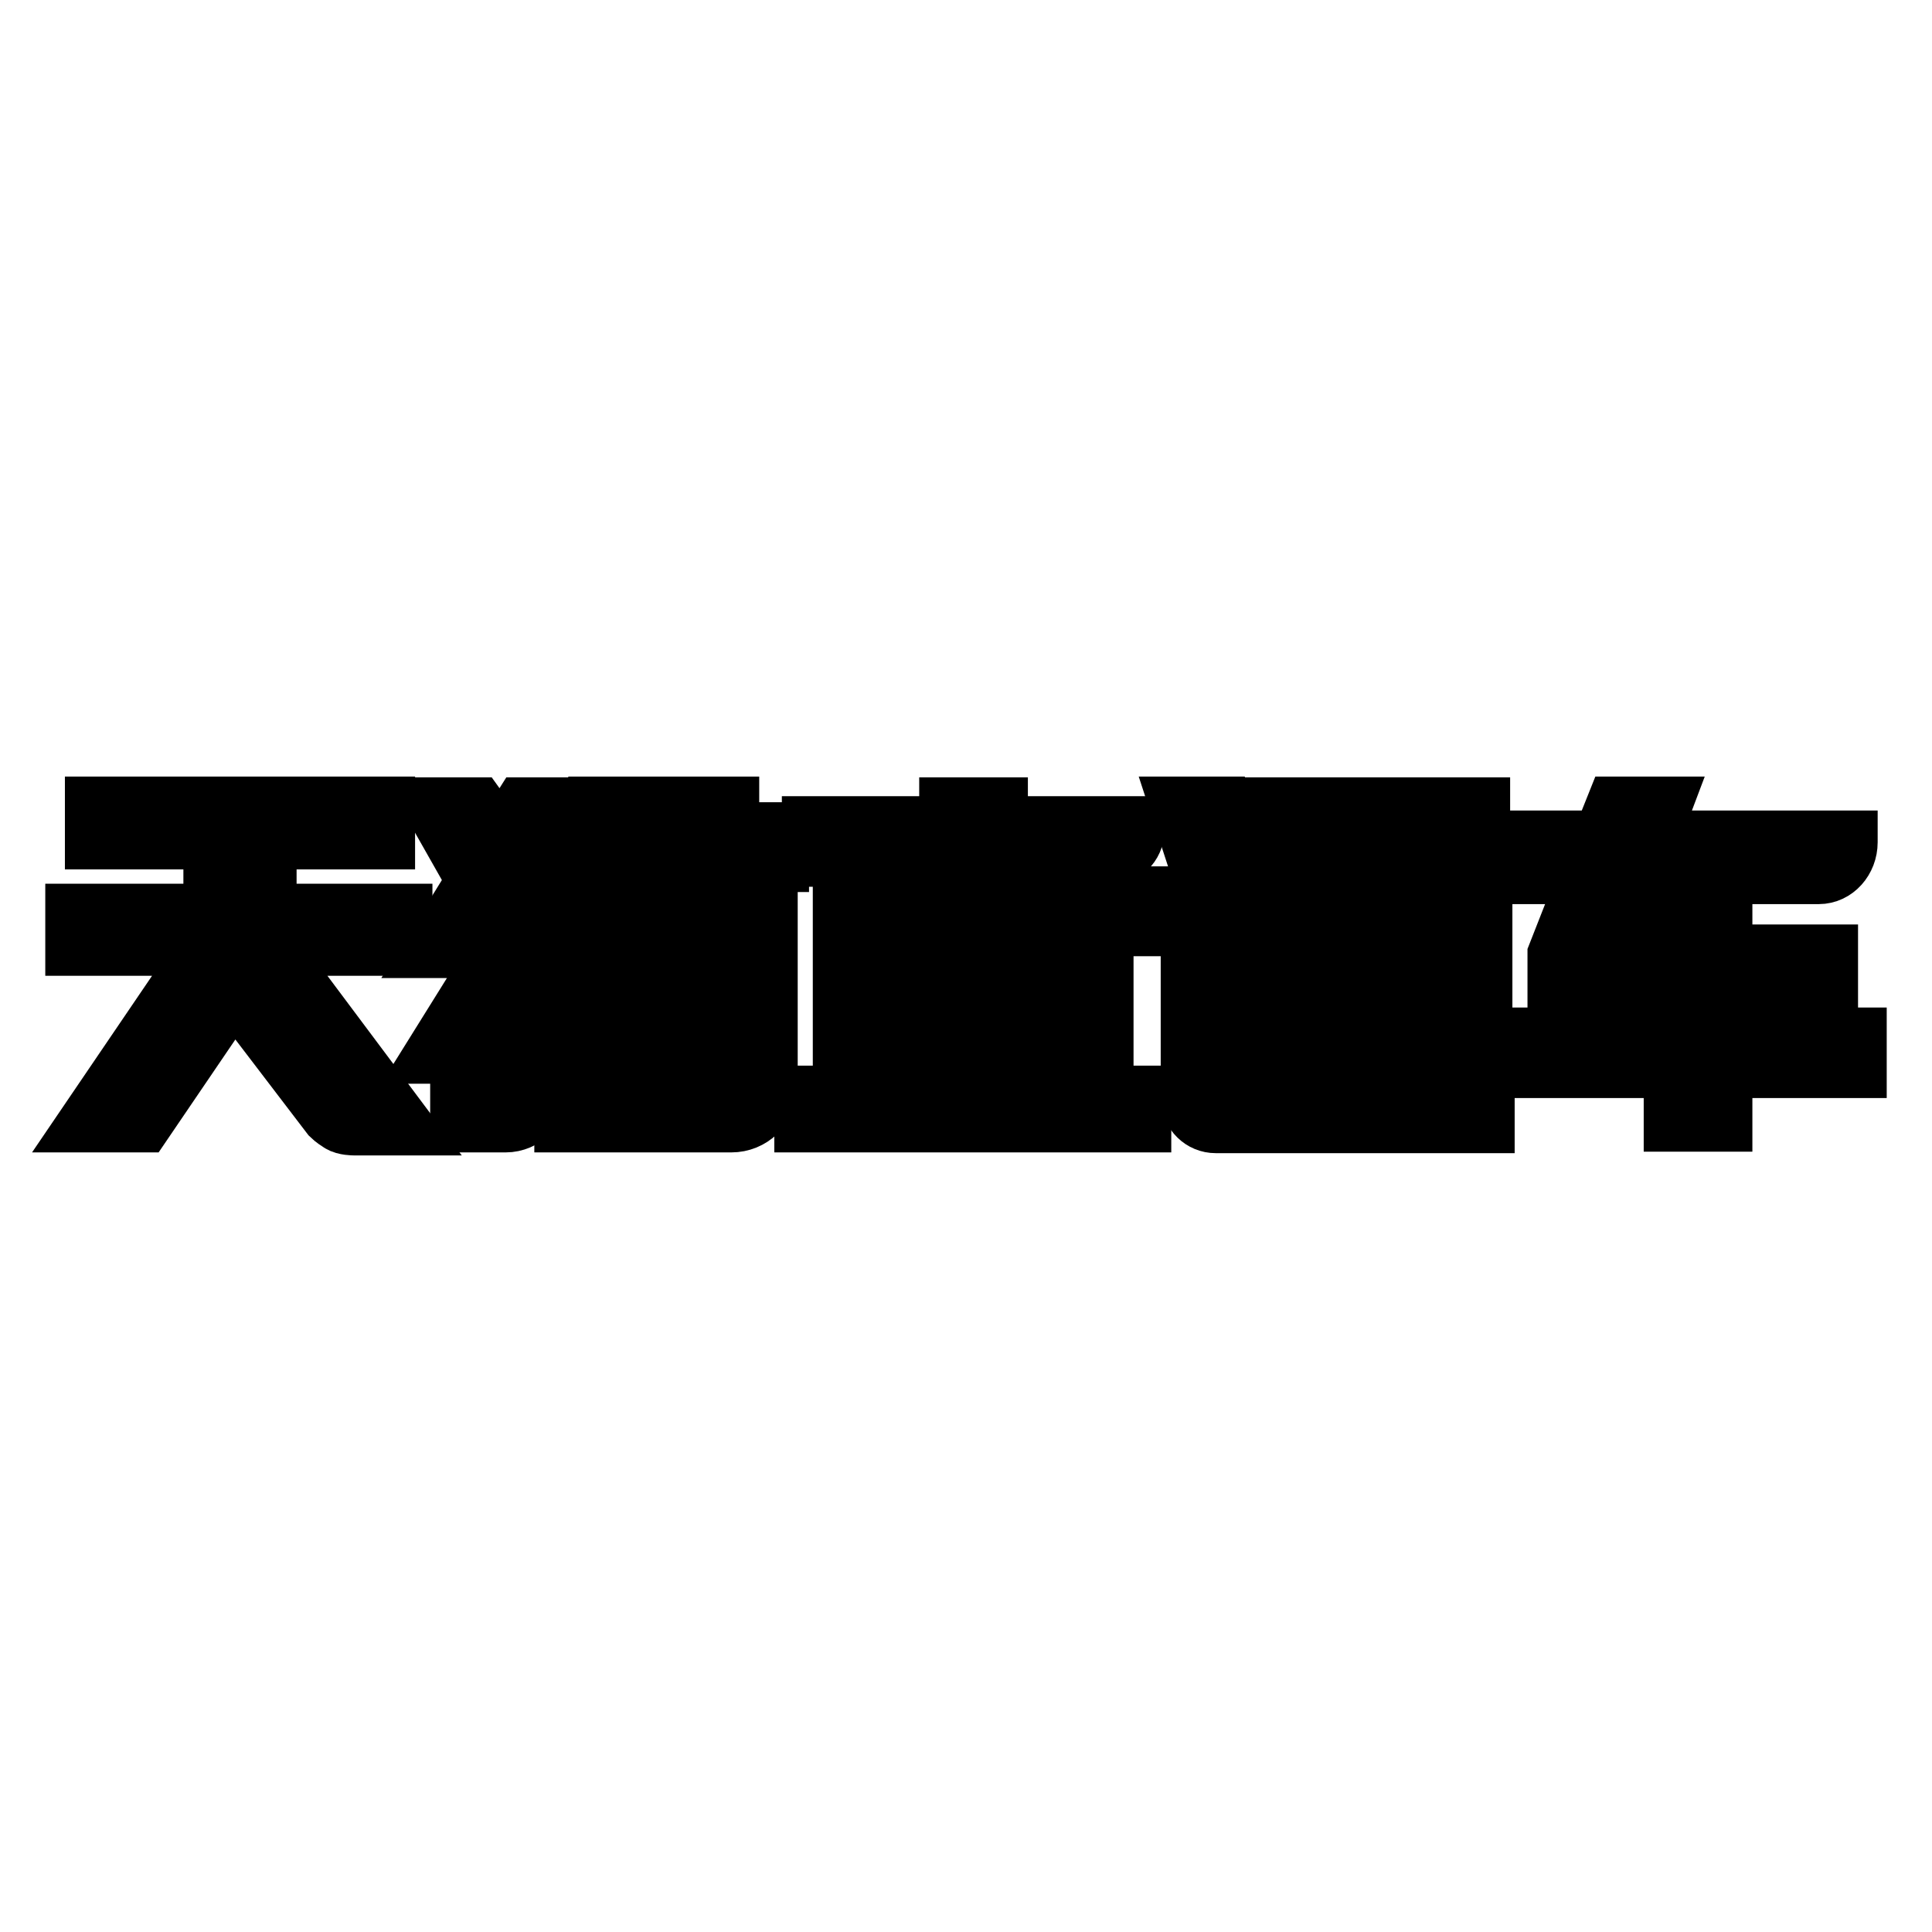 <?xml version="1.0" encoding="utf-8"?>
<!-- Svg Vector Icons : http://www.onlinewebfonts.com/icon -->
<!DOCTYPE svg PUBLIC "-//W3C//DTD SVG 1.1//EN" "http://www.w3.org/Graphics/SVG/1.1/DTD/svg11.dtd">
<svg version="1.1" xmlns="http://www.w3.org/2000/svg" xmlns:xlink="http://www.w3.org/1999/xlink" x="0px" y="0px" viewBox="0 0 256 256" enable-background="new 0 0 256 256" xml:space="preserve">
<g><g><path stroke-width="8" fill-opacity="0" stroke="#000000"  d="M146.2,120.4v-0.7v-3.1h-14v-3.2h14.6c1.9,0,3.5-1.5,3.5-3.4l0,0v0c0,0,0,0,0,0v0v-0.5h0h-0.1h-3.3h-3.5h-11.2v-2.5h-6.4v2.5h-18.2v4h18.2v3.2h-14.1v3.1v0.7v24.7h-5.1v3.5h44.6v-3.5h-5V120.4L146.2,120.4z M140,145.2h-22.2v-3.8H140V145.2z M140,138h-22.2v-3.7H140V138z M140,130.9h-22.2v-3.5H140V130.9z M140,124.1h-22.2v-3.6H140V124.1z"/><path stroke-width="8" fill-opacity="0" stroke="#000000"  d="M182.9,116.2h-0.2l-3.8-3.5h-6.9l3.8,3.5h-7.6v3.3v22.1h5.4v-7.3h6v6.7h5.5v-6.7h5.9v2.9v4.4h1.2c2.3,0,4.2-1.9,4.2-4.2c0-0.1,0-17.9,0-17.9v-3.3h-6.8l6.5-5.7V107h-28.4v3.5h21.4L182.9,116.2z M179.7,131.2h-6v-4.3h6V131.2z M179.7,123.7h-6v-4.1h6V123.7z M191,131.2h-5.9v-4.3h5.9V131.2z M191,119.6v4.1h-5.9v-4.1H191z"/><path stroke-width="8" fill-opacity="0" stroke="#000000"  d="M165,116.4l-3-9.5h-5.6l3.1,9.5L165,116.4L165,116.4z"/><path stroke-width="8" fill-opacity="0" stroke="#000000"  d="M163.4,122.7L163.4,122.7v-3.9h-9.5v3.9h3.9v22.9l0,0c0.1,1.8,1.5,3.2,3.3,3.2h2.3h33.3v-4.2h-33.3V122.7z"/><path stroke-width="8" fill-opacity="0" stroke="#000000"  d="M228.2,137.5v-7h14v-4h-14v-8.3h-6.4v8.3h-9.3l4.2-10.7H241l0,0c2.1,0,3.8-1.9,3.8-4.2c0-0.1,0-0.1,0-0.2h-26.4l1.7-4.5h-6l-1.8,4.5h-8.7v4.4h7l-4.2,10.7v4h15.4v7h-19.6v4h19.6v7.1h6.4v-7.1H246v-4H228.2L228.2,137.5z"/><path stroke-width="8" fill-opacity="0" stroke="#000000"  d="M35.3,111.2H51v-4.3H12.6v4.3h15.7v9.9H10v4.2h17.7l-15.9,23.4h7.1L31,130.9l12.9,16.9c0,0,0.4,0.4,1.2,0.9c0.6,0.4,1.8,0.4,1.8,0.4h6.3l-17.8-23.8l0,0h17.9v-4.2h-18V111.2z"/><path stroke-width="8" fill-opacity="0" stroke="#000000"  d="M96.6,106.9h-5.5v3.4h-6.3v-3.4h-5.5v3.4h-5.6v3.9h5.6v4.9h5.5v-4.9h6.3v4.9h5.5v-4.9h6.6v-3.9h-6.6V106.9z"/><path stroke-width="8" fill-opacity="0" stroke="#000000"  d="M74.8,124.7v0.4v7.5v3.9v8.6v0.6v3h21.5h0.3h0.3c2.6,0,4.6-2,4.8-4.5l0,0v-7.7v-3.9V125v-1.3v-2.7H74.8V124.7z M90.7,125.1h5.6v7.5h-5.6V125.1z M90.7,136.5h5.6v7.6v0.1v0.9h-5.6V136.5z M80.1,125.1h5.6v7.5h-5.6V125.1z M80.1,136.5h5.6v8.6h-5.6V136.5z"/><path stroke-width="8" fill-opacity="0" stroke="#000000"  d="M63.3,139.6l2.6-4.1v9v0.2h-4.9v4H66l0,0h1c2.4,0,4.4-2,4.4-4.4c0-0.1,0-0.1,0-0.2v-25.6l-2-2.8l5.4-8.7h-5.5l-2.9,4.6l-3.3-4.6h-5.4l5.5,9.7l-5.5,8.9h5.5l2.6-4.3v0h0v5.3l-8.1,13H63.3L63.3,139.6z"/></g></g>
</svg>